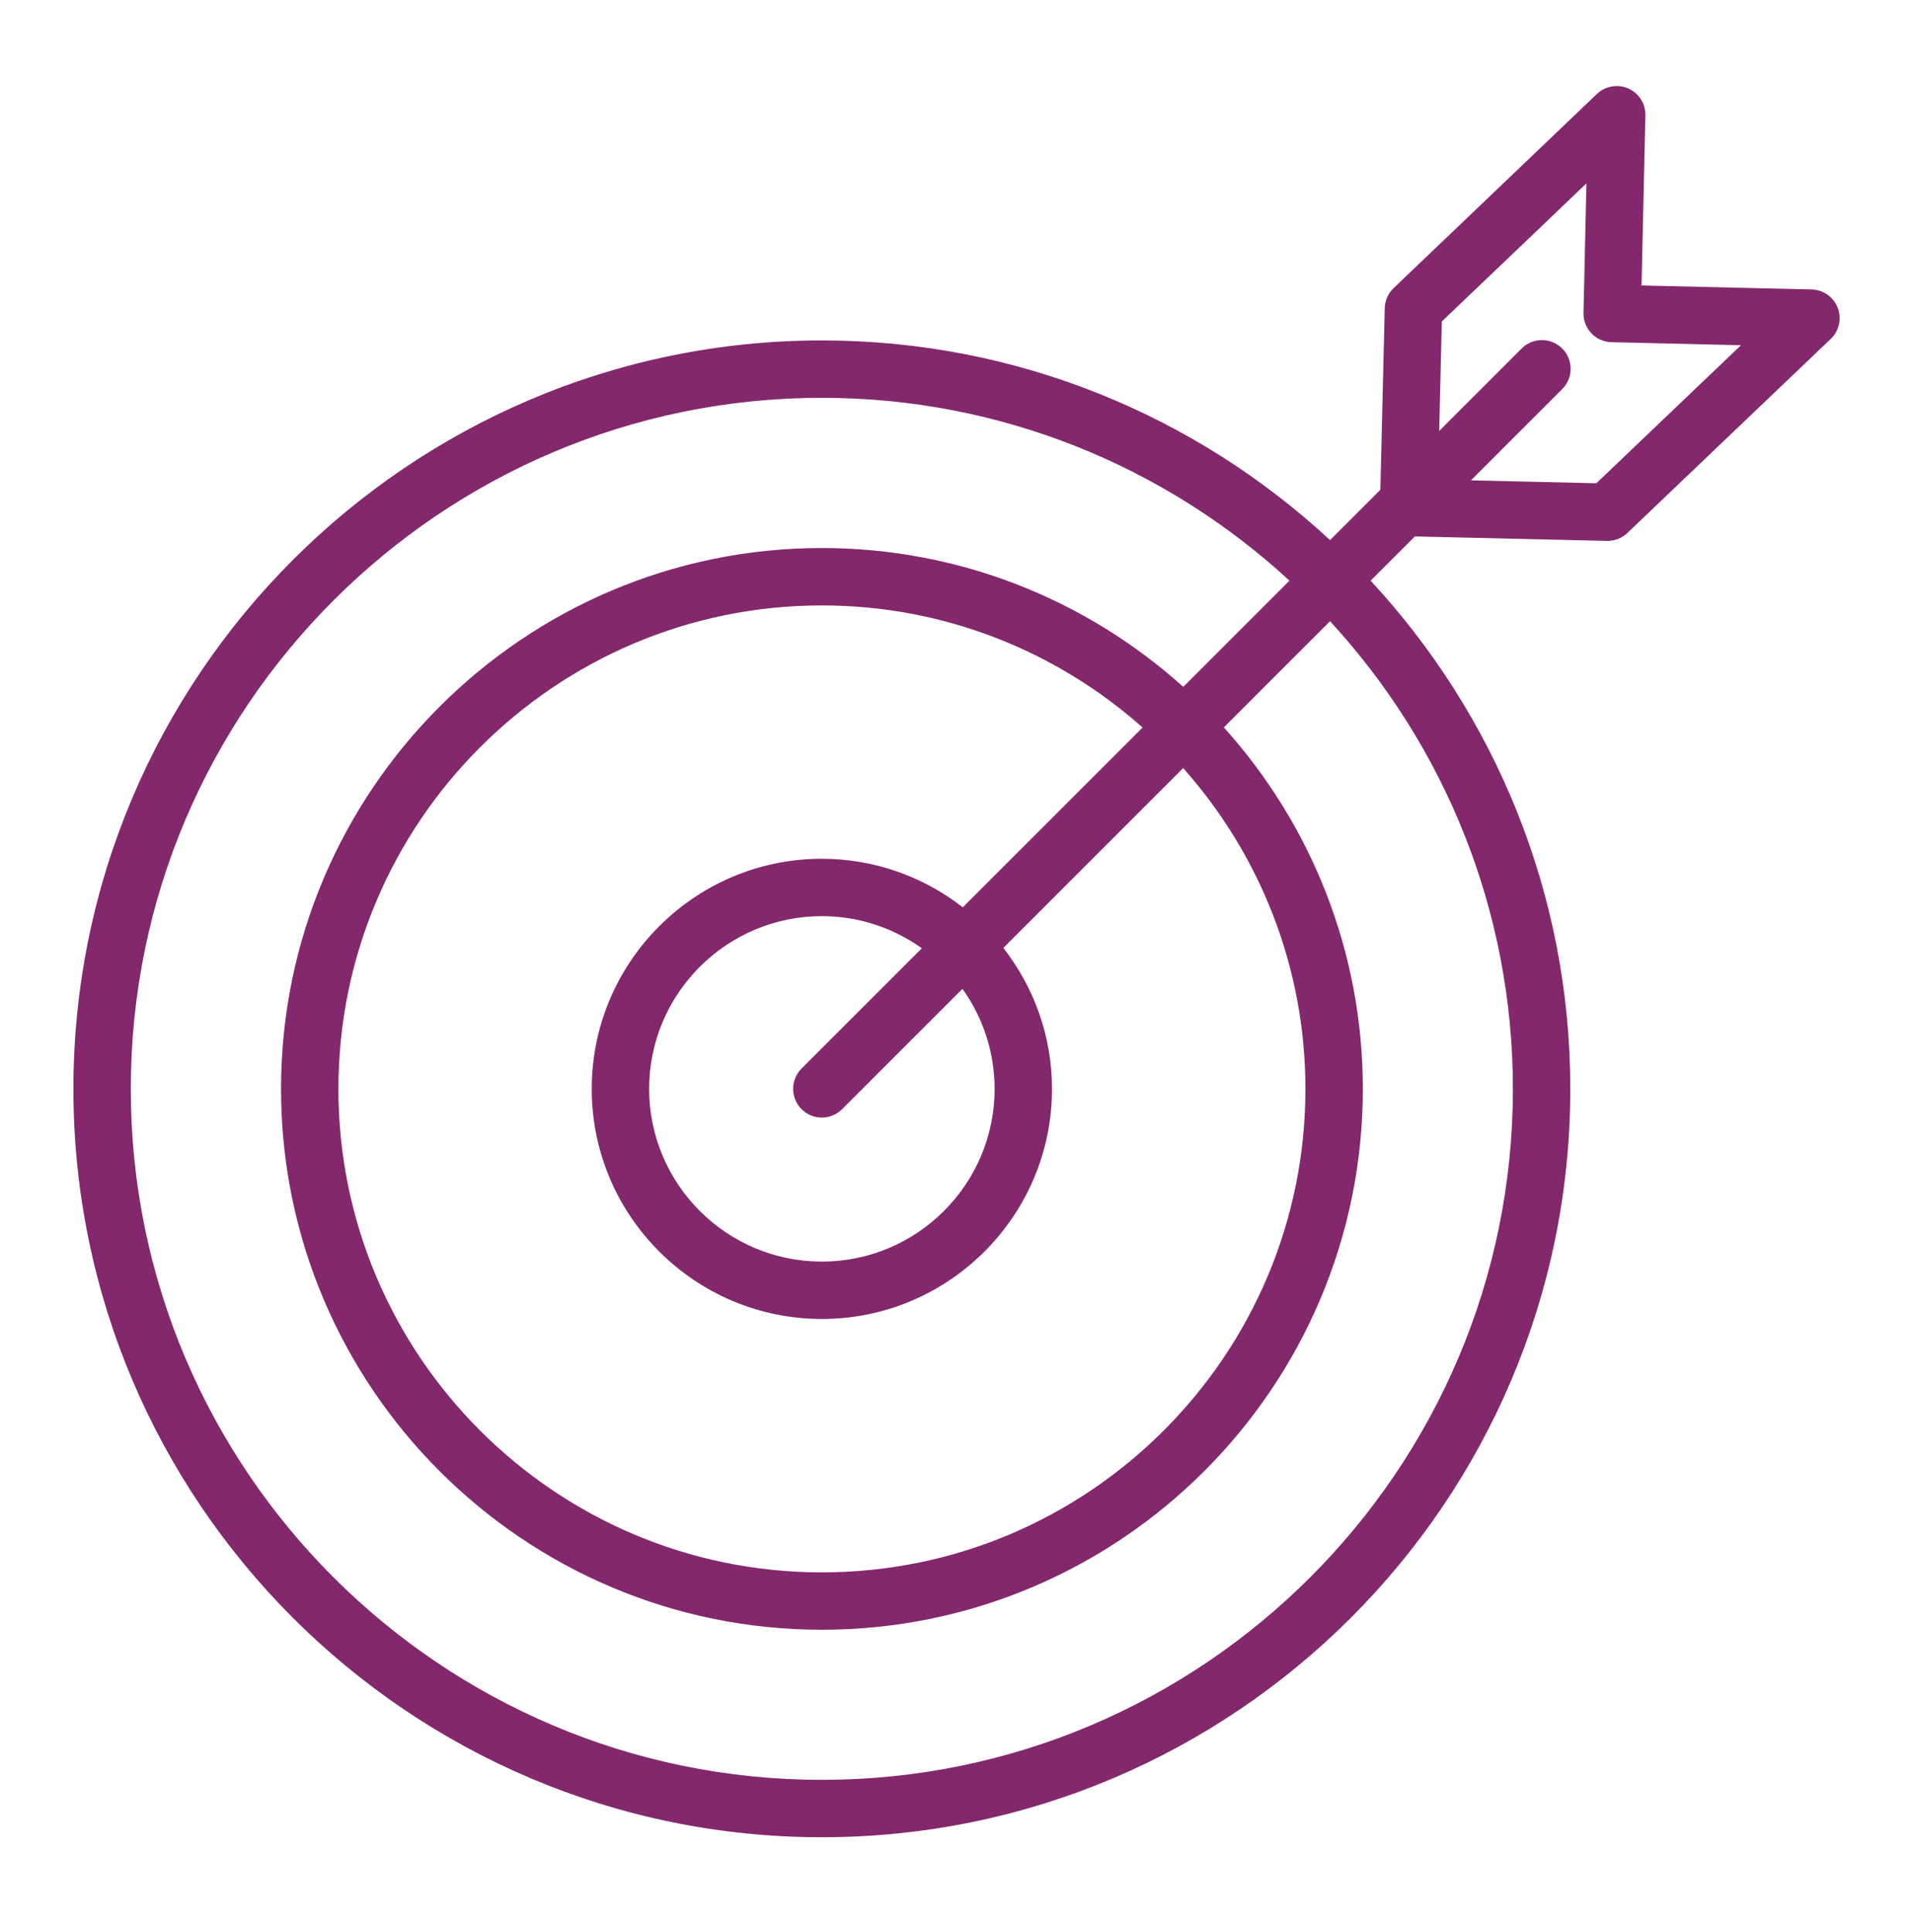 <svg width="100" height="101" viewBox="0 0 100 101" fill="none" xmlns="http://www.w3.org/2000/svg">
<g id="target 1">
<path id="Vector" fill-rule="evenodd" clip-rule="evenodd" d="M96.063 16.09C95.956 15.814 95.769 15.575 95.527 15.405C95.284 15.234 94.996 15.139 94.7 15.132L85.81 14.924L86.011 6.032C86.018 5.736 85.936 5.443 85.777 5.193C85.618 4.942 85.388 4.745 85.116 4.625C84.844 4.505 84.543 4.469 84.251 4.521C83.959 4.572 83.688 4.709 83.474 4.914L72.851 15.061C72.563 15.336 72.396 15.713 72.386 16.11L72.158 25.604L69.527 28.235C62.545 21.763 53.209 17.797 42.962 17.797C21.389 17.797 3.838 35.352 3.838 56.929C3.838 78.498 21.389 96.046 42.962 96.046C64.535 96.046 82.086 78.498 82.086 56.929C82.086 46.678 78.12 37.34 71.648 30.356L73.961 28.043L83.999 28.277H84.034C84.419 28.277 84.79 28.129 85.069 27.862L95.7 17.717C96.14 17.298 96.283 16.656 96.063 16.09ZM79.085 56.929C79.085 76.844 62.88 93.046 42.961 93.046C23.042 93.046 6.837 76.844 6.837 56.929C6.837 37.006 23.042 20.797 42.961 20.797C52.382 20.797 60.968 24.426 67.406 30.355L61.854 35.907C56.842 31.399 50.218 28.649 42.962 28.649C27.373 28.649 14.691 41.335 14.691 56.928C14.691 72.517 27.373 85.199 42.962 85.199C58.556 85.199 71.241 72.517 71.241 56.928C71.241 49.668 68.489 43.04 63.975 38.027L69.526 32.476C75.456 38.916 79.085 47.506 79.085 56.929ZM51.993 56.924C51.993 61.903 47.942 65.953 42.963 65.953C37.984 65.953 33.933 61.902 33.933 56.924C33.933 51.945 37.984 47.894 42.963 47.894C44.911 47.894 46.712 48.52 48.189 49.573L41.9 55.862C41.761 56.002 41.65 56.167 41.575 56.349C41.499 56.531 41.461 56.726 41.461 56.923C41.461 57.12 41.5 57.315 41.575 57.497C41.651 57.679 41.761 57.845 41.9 57.984C42.04 58.123 42.205 58.234 42.387 58.309C42.569 58.384 42.764 58.423 42.961 58.423C43.158 58.423 43.353 58.384 43.535 58.309C43.717 58.233 43.883 58.123 44.022 57.983L50.311 51.694C51.404 53.219 51.993 55.048 51.993 56.924ZM50.328 47.433C48.225 45.788 45.632 44.895 42.962 44.894C36.329 44.894 30.932 50.291 30.932 56.924C30.932 63.557 36.328 68.953 42.962 68.953C49.596 68.953 54.992 63.557 54.992 56.924C54.992 54.146 54.036 51.592 52.449 49.554L61.849 40.153C65.821 44.62 68.24 50.496 68.24 56.929C68.24 70.864 56.9 82.2 42.961 82.2C29.026 82.2 17.69 70.864 17.69 56.929C17.69 42.99 29.026 31.65 42.961 31.65C49.39 31.65 55.262 34.066 59.728 38.033L50.328 47.433ZM83.447 25.264L76.892 25.111L81.645 20.358C81.788 20.22 81.902 20.055 81.981 19.872C82.06 19.689 82.101 19.492 82.103 19.293C82.105 19.093 82.067 18.896 81.991 18.711C81.916 18.527 81.804 18.36 81.663 18.219C81.523 18.078 81.355 17.967 81.171 17.891C80.987 17.816 80.789 17.778 80.59 17.779C80.391 17.781 80.194 17.823 80.011 17.901C79.828 17.98 79.662 18.094 79.524 18.237L75.232 22.529L75.369 16.804L80.237 12.159L80.238 12.158L82.929 9.586L82.776 16.356C82.767 16.754 82.916 17.139 83.191 17.426C83.466 17.714 83.843 17.88 84.241 17.889L91.009 18.047L83.447 25.264Z" fill="#83286C"/>
</g>
</svg>
